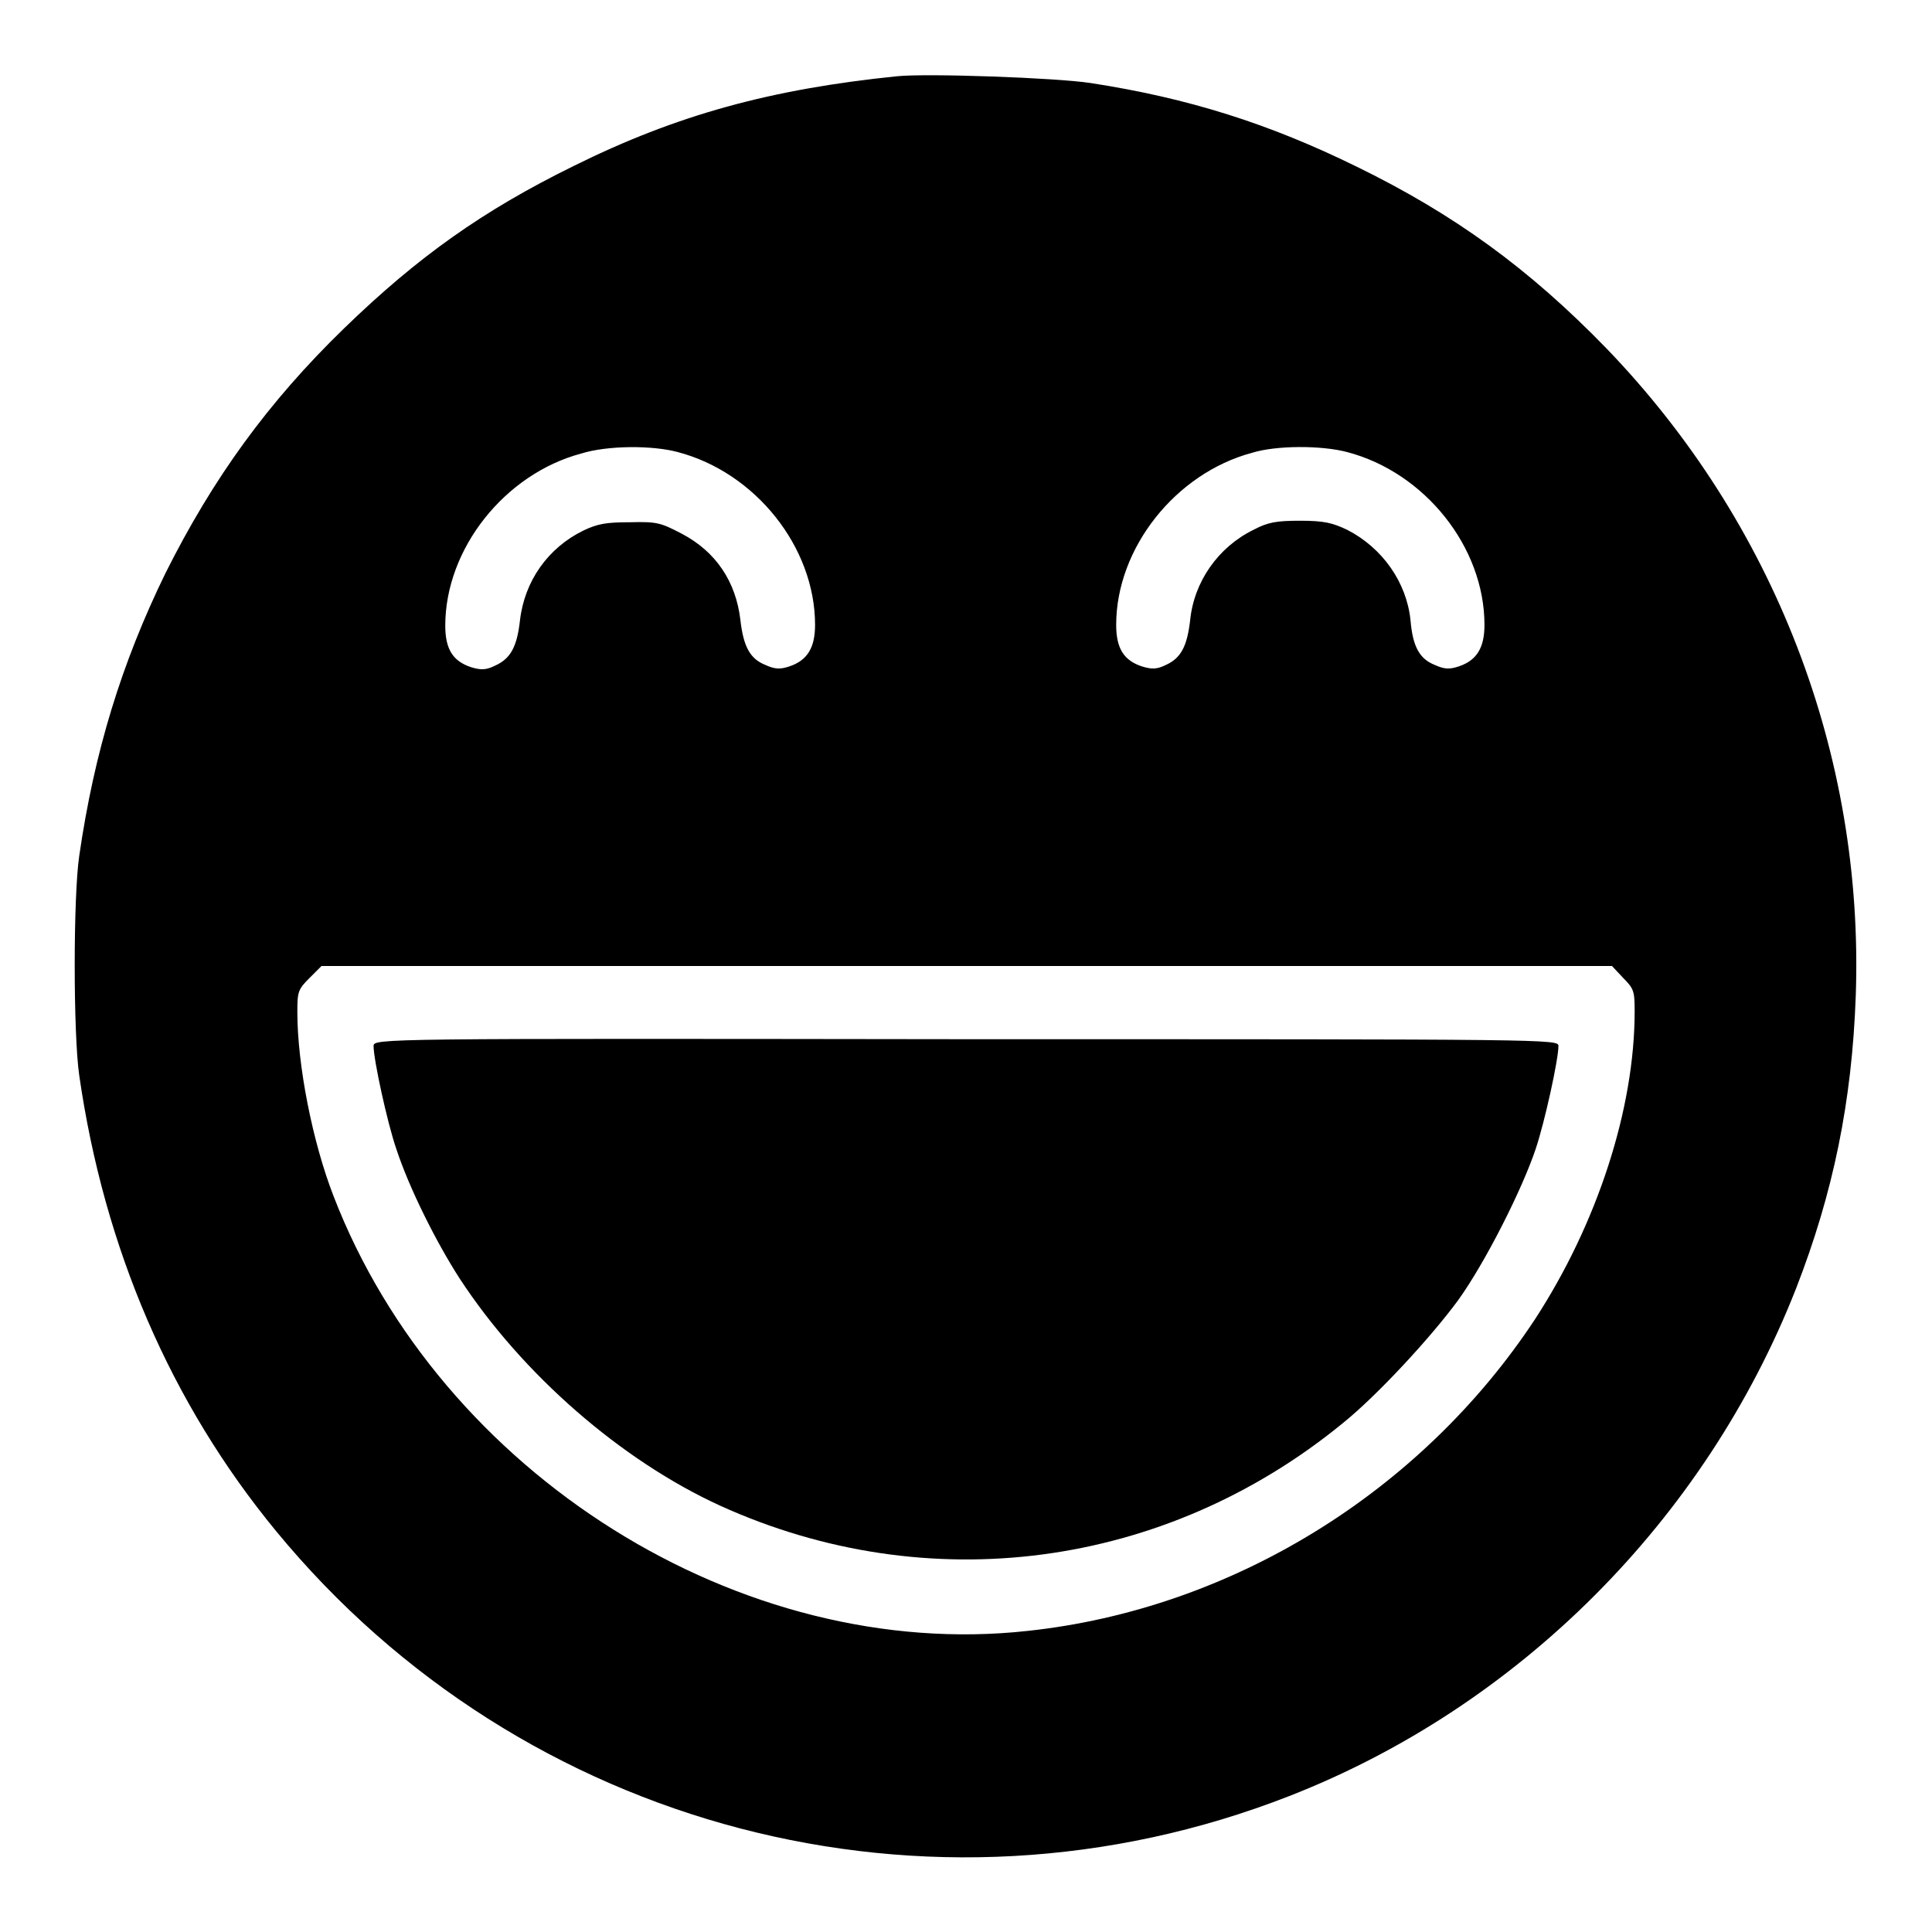 <?xml version="1.0" encoding="utf-8"?>
<!-- Svg Vector Icons : http://www.onlinewebfonts.com/icon -->
<!DOCTYPE svg PUBLIC "-//W3C//DTD SVG 1.1//EN" "http://www.w3.org/Graphics/SVG/1.1/DTD/svg11.dtd">
<svg version="1.1" xmlns="http://www.w3.org/2000/svg" xmlns:xlink="http://www.w3.org/1999/xlink" x="0px" y="0px" viewBox="0 0 256 256" enable-background="new 0 0 256 256" xml:space="preserve">
<g><g><g><path fill="#000000" d="M118.9,10.1C102.2,11.8,89.7,15.2,76,22c-12,5.9-20.6,12-30.4,21.5C35.5,53.3,28.2,63.4,21.9,76c-5.8,11.9-9.4,23.6-11.4,37.4c-0.8,5.4-0.8,23.6,0,29.1c3.3,22.9,12.1,43.4,26.1,60.4c32.6,39.6,86.6,53.7,134.2,35.1c30.5-11.9,55.2-36.7,67.2-67.3c4.9-12.6,7.4-24.7,7.9-38.8c1.1-31.9-10.8-62.7-33.1-85.8c-10.2-10.5-20.1-17.7-33-24c-11.6-5.7-22.3-9.1-35.3-11.1C139.9,10.3,122.9,9.7,118.9,10.1z M89.8,59.9c10.3,2.7,18.2,12.6,18.2,22.9c0,3-1,4.7-3.4,5.5c-1.2,0.4-1.9,0.4-3.2-0.2c-2-0.8-2.9-2.4-3.3-6c-0.6-5-3.2-9-7.8-11.4c-2.7-1.4-3.2-1.6-6.8-1.5c-3.2,0-4.3,0.2-6.2,1.1c-4.7,2.3-7.8,6.7-8.4,11.9c-0.4,3.6-1.3,5.1-3.3,6c-1.2,0.6-1.9,0.6-3.2,0.2c-2.4-0.8-3.4-2.4-3.4-5.5c0-10.2,7.9-20.1,18-22.8C80.5,59,86.5,59,89.8,59.9z M178.5,59.9c10.3,2.7,18.2,12.6,18.2,22.9c0,3-1,4.7-3.4,5.5c-1.2,0.4-1.9,0.4-3.2-0.2c-2-0.8-2.9-2.4-3.2-5.9c-0.5-5-3.7-9.6-8.4-12c-1.9-0.9-3-1.2-6.2-1.2s-4.3,0.2-6.2,1.2c-4.7,2.3-7.9,6.9-8.4,12c-0.4,3.4-1.2,5-3.2,5.9c-1.2,0.6-1.9,0.6-3.2,0.2c-2.4-0.8-3.4-2.4-3.4-5.5c0-10.2,7.9-20.1,18-22.8C169.1,59,175.1,59,178.5,59.9z M215,129.5c1.5,1.5,1.6,1.8,1.6,4.5c0,13-5,28.2-13.2,40.8c-15.1,22.9-40.2,38.4-67.2,41.3c-38,4.2-77.8-20.8-92-57.6c-2.8-7.2-4.8-17.4-4.8-24.4c0-2.7,0.1-3,1.6-4.5l1.6-1.6h85.5h85.5L215,129.5z"/><path fill="#000000" d="M49.5,138.6c0,1.8,1.8,10.1,3,13.6c1.7,5.2,5.3,12.4,8.4,17.2c8.3,12.7,21.4,24.1,34.5,30.1c27.5,12.5,58.9,8.4,82.5-10.9c4.6-3.7,11.7-11.4,15.3-16.3c3.6-5,8.5-14.7,10.3-20.1c1.2-3.6,3-11.8,3-13.6c0-0.9-0.8-0.9-78.5-0.9C50.2,137.6,49.5,137.6,49.5,138.6z"/></g></g></g>
</svg>